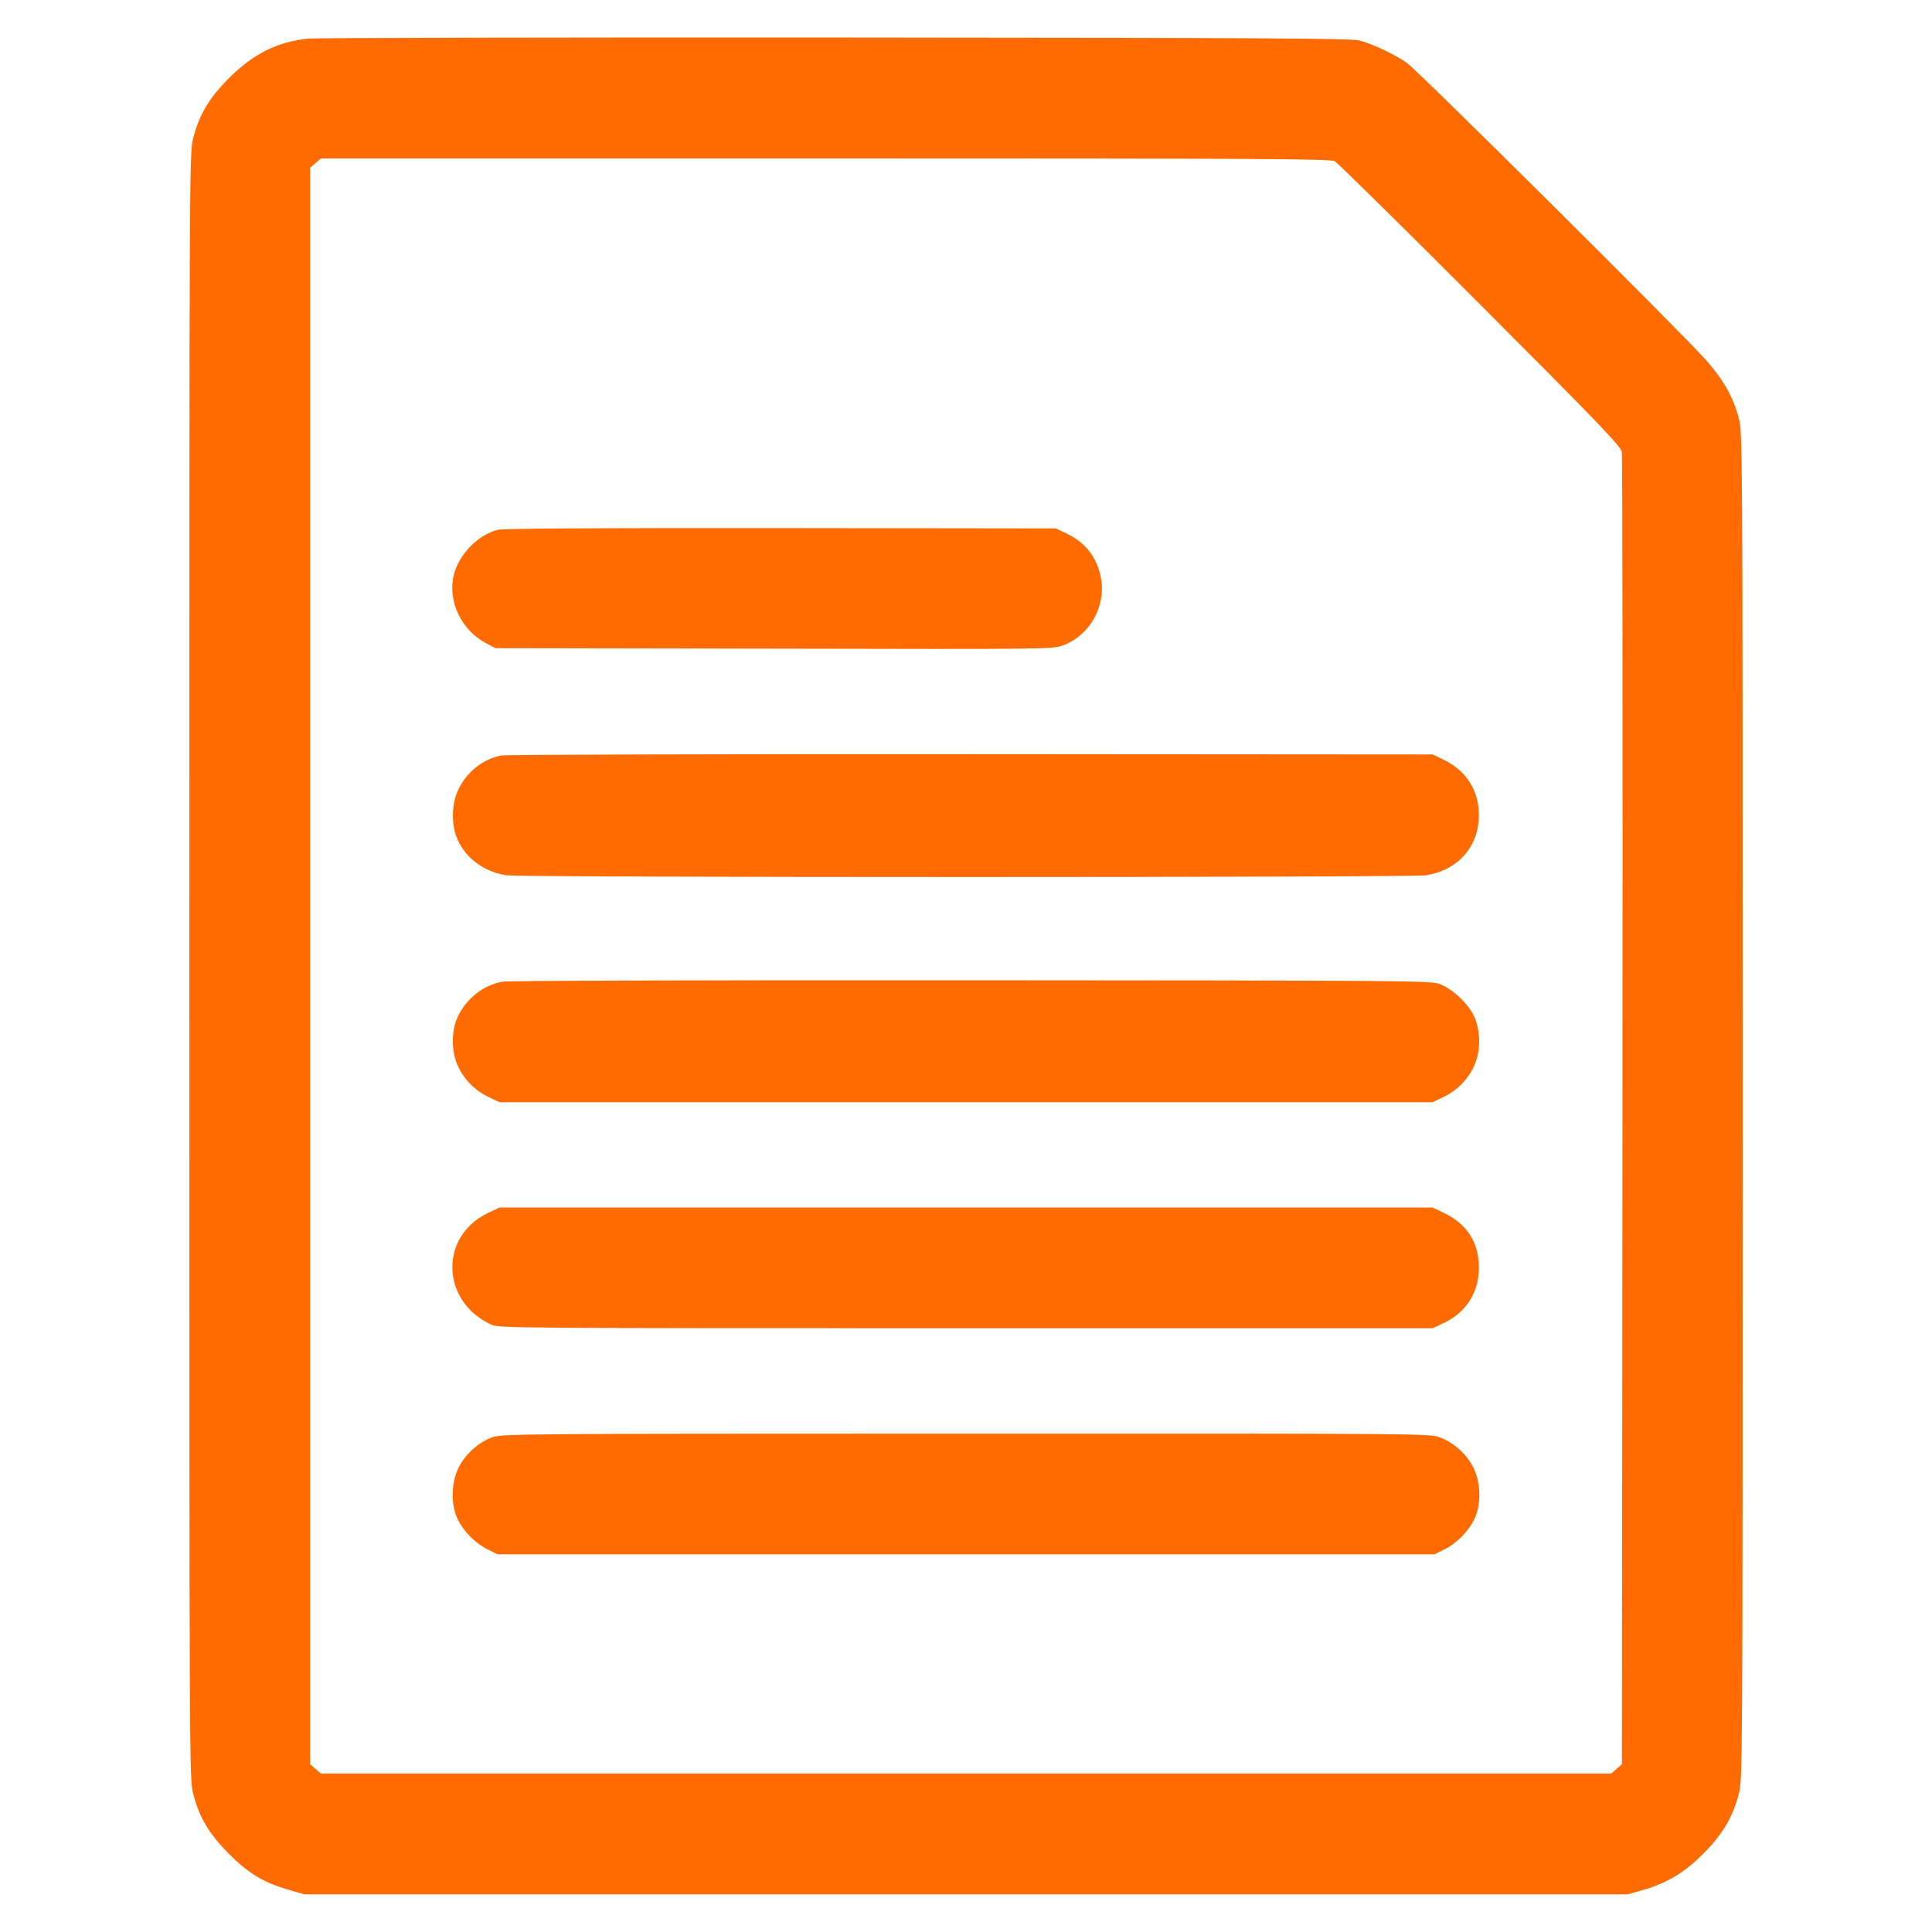 <svg xmlns="http://www.w3.org/2000/svg" width="24" height="24" viewBox="0 0 24 24" version="1.1" id="Common-File-Text--Streamline-Ultimate.svg">
	<path d="M3.824 0.48C3.441 0.521 3.145 0.67 2.844 0.971C2.596 1.22 2.475 1.424 2.4 1.717C2.352 1.902 2.352 2.007 2.352 12C2.352 21.993 2.352 22.098 2.4 22.283C2.475 22.576 2.596 22.78 2.844 23.029C3.087 23.273 3.275 23.386 3.589 23.477L3.78 23.532 12 23.532L20.22 23.532 20.413 23.477C20.712 23.391 20.933 23.257 21.168 23.018C21.403 22.78 21.527 22.568 21.6 22.283C21.647 22.099 21.648 21.998 21.648 13.74C21.648 5.502 21.647 5.381 21.601 5.199C21.534 4.939 21.413 4.723 21.194 4.474C20.914 4.156 17.624 0.887 17.48 0.784C17.334 0.679 17.053 0.546 16.884 0.502C16.787 0.476 15.564 0.47 10.38 0.466C6.869 0.464 3.919 0.47 3.824 0.48M3.919 2.026L3.852 2.084 3.852 12L3.852 21.916 3.919 21.974L3.987 22.032 12 22.032L20.013 22.032 20.081 21.974L20.148 21.916 20.155 13.808C20.159 9.349 20.155 5.662 20.147 5.616C20.135 5.544 19.889 5.287 18.388 3.784C17.429 2.823 16.615 2.021 16.579 2.002C16.523 1.973 15.642 1.968 10.251 1.968L3.987 1.968 3.919 2.026M6.18 6.582C5.937 6.645 5.701 6.887 5.638 7.139C5.557 7.46 5.728 7.826 6.034 7.988L6.156 8.052 9.616 8.058C13.067 8.065 13.077 8.065 13.21 8.015C13.538 7.892 13.741 7.53 13.677 7.183C13.63 6.926 13.486 6.74 13.248 6.627L13.116 6.564 9.696 6.56C7.389 6.558 6.245 6.565 6.18 6.582M6.224 9.385C5.997 9.43 5.794 9.593 5.691 9.814C5.607 9.994 5.604 10.251 5.684 10.43C5.789 10.665 6.021 10.834 6.292 10.873C6.494 10.902 17.506 10.902 17.708 10.873C18.107 10.815 18.37 10.52 18.371 10.128C18.372 9.818 18.213 9.57 17.928 9.435L17.796 9.372 12.06 9.368C8.905 9.367 6.279 9.374 6.224 9.385M6.241 12.195C6.008 12.234 5.787 12.408 5.684 12.636C5.603 12.812 5.606 13.07 5.691 13.248C5.77 13.416 5.904 13.549 6.072 13.629L6.204 13.692 12 13.692L17.796 13.692 17.928 13.629C18.096 13.549 18.23 13.416 18.309 13.248C18.394 13.068 18.396 12.814 18.314 12.63C18.245 12.474 18.047 12.287 17.887 12.225C17.776 12.182 17.563 12.18 12.072 12.177C8.741 12.175 6.318 12.182 6.241 12.195M6.06 15.069C5.451 15.362 5.479 16.174 6.108 16.457C6.2 16.498 6.475 16.5 12 16.5L17.796 16.5 17.93 16.437C18.213 16.305 18.373 16.054 18.371 15.744C18.37 15.435 18.224 15.205 17.94 15.069L17.796 15 12 15L6.204 15 6.06 15.069M6.105 17.858C5.936 17.923 5.776 18.07 5.695 18.235C5.603 18.424 5.599 18.697 5.687 18.875C5.762 19.028 5.908 19.174 6.061 19.249L6.18 19.308 12 19.308L17.82 19.308 17.939 19.249C18.092 19.174 18.238 19.028 18.313 18.875C18.401 18.697 18.397 18.424 18.305 18.235C18.222 18.067 18.063 17.922 17.889 17.857C17.759 17.808 17.732 17.808 11.993 17.809C6.308 17.81 6.226 17.811 6.105 17.858" stroke="none" fill="#ff6b00" fill-rule="evenodd"></path>
</svg>